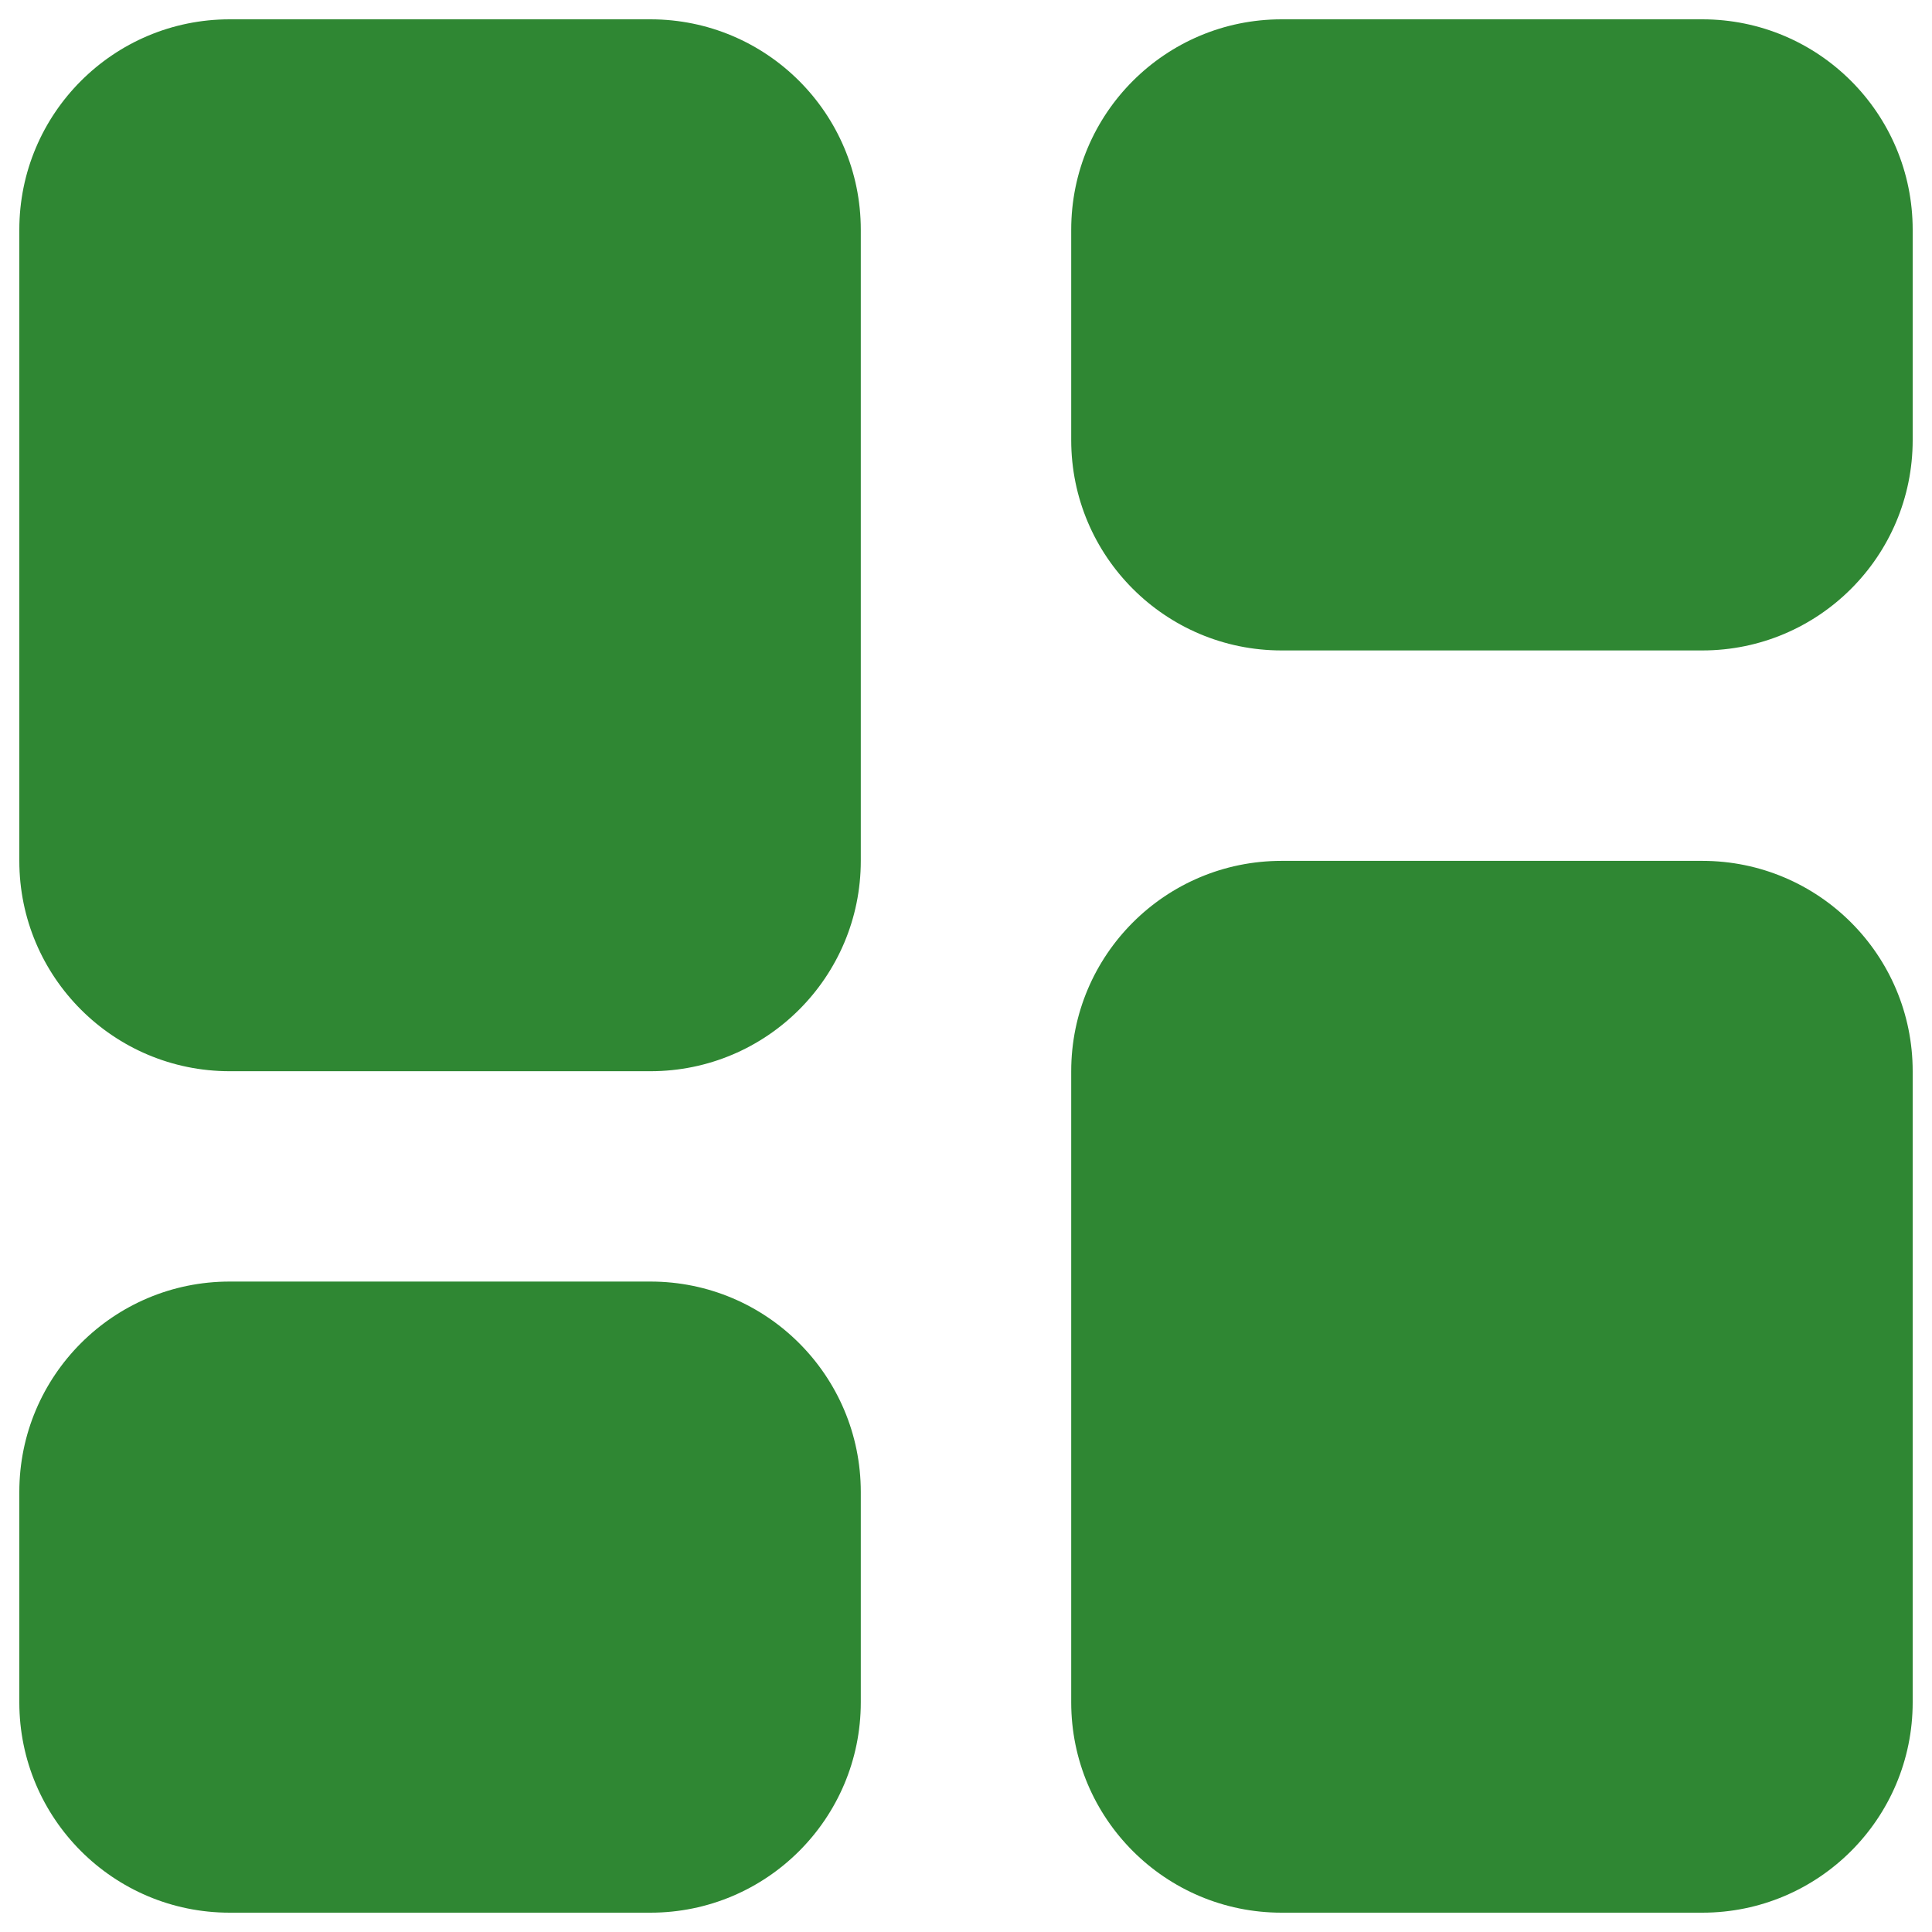 <svg width="24" height="24" viewBox="0 0 24 24" fill="none" xmlns="http://www.w3.org/2000/svg">
<g clip-path="url(#clip0_13130_80458)">
<path d="M8.08 0.24C9.523 0.24 10.693 1.41 10.693 2.854V10.694C10.693 12.137 9.523 13.307 8.08 13.307H2.853C1.41 13.307 0.24 12.137 0.24 10.694V2.854C0.24 1.41 1.41 0.24 2.853 0.24H8.08ZM8.08 15.92C9.523 15.92 10.693 17.09 10.693 18.534V21.147C10.693 22.59 9.523 23.76 8.08 23.76H2.853C1.41 23.76 0.24 22.59 0.24 21.147V18.534C0.24 17.09 1.41 15.92 2.853 15.92H8.08ZM21.147 10.694C22.59 10.694 23.76 11.864 23.76 13.307V21.147C23.76 22.59 22.59 23.76 21.147 23.76H15.92C14.477 23.76 13.307 22.59 13.307 21.147V13.307C13.307 11.864 14.477 10.694 15.92 10.694H21.147ZM21.147 0.24C22.59 0.24 23.76 1.41 23.76 2.854V5.467C23.76 6.91 22.59 8.08 21.147 8.08H15.92C14.477 8.08 13.307 6.91 13.307 5.467V2.854C13.307 1.41 14.477 0.24 15.92 0.24H21.147Z" fill="#2F8733"/>
</g>
<defs>
<clipPath id="clip0_13130_80458">
<rect width="24" height="24" fill="white"/>
</clipPath>
</defs>
</svg>
